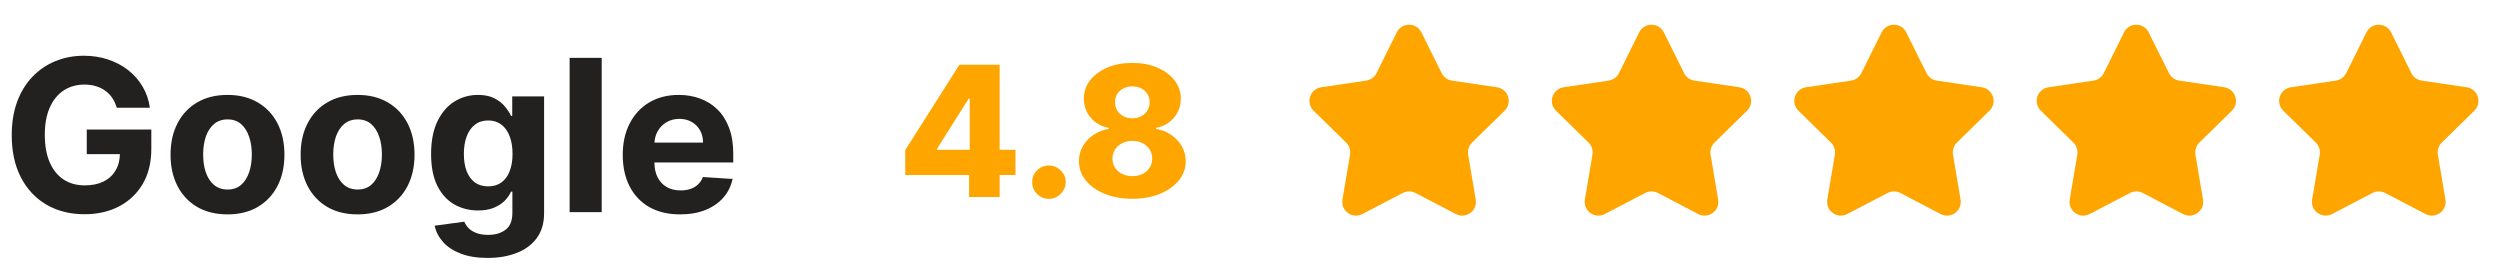 <svg width="165" height="18" viewBox="0 0 165 18" fill="none" xmlns="http://www.w3.org/2000/svg">
<path d="M7.705 7.109C7.635 6.867 7.537 6.654 7.411 6.468C7.285 6.279 7.131 6.12 6.949 5.991C6.77 5.858 6.565 5.757 6.333 5.688C6.104 5.618 5.85 5.583 5.572 5.583C5.052 5.583 4.594 5.712 4.2 5.971C3.809 6.229 3.504 6.606 3.285 7.099C3.066 7.59 2.957 8.19 2.957 8.899C2.957 9.608 3.065 10.212 3.28 10.709C3.495 11.206 3.8 11.585 4.195 11.847C4.589 12.106 5.055 12.235 5.592 12.235C6.079 12.235 6.495 12.149 6.84 11.977C7.188 11.801 7.453 11.554 7.635 11.236C7.821 10.918 7.914 10.541 7.914 10.107L8.351 10.172H5.726V8.551H9.987V9.834C9.987 10.729 9.798 11.498 9.42 12.141C9.042 12.78 8.522 13.274 7.859 13.622C7.196 13.967 6.437 14.139 5.582 14.139C4.627 14.139 3.789 13.929 3.066 13.508C2.344 13.084 1.78 12.482 1.376 11.703C0.975 10.921 0.774 9.993 0.774 8.919C0.774 8.094 0.894 7.358 1.132 6.712C1.374 6.062 1.712 5.512 2.146 5.061C2.581 4.61 3.086 4.267 3.663 4.032C4.24 3.797 4.864 3.679 5.537 3.679C6.114 3.679 6.651 3.763 7.148 3.933C7.645 4.098 8.086 4.334 8.47 4.638C8.858 4.943 9.175 5.306 9.42 5.727C9.665 6.145 9.823 6.606 9.892 7.109H7.705ZM15.014 14.149C14.242 14.149 13.574 13.985 13.011 13.657C12.45 13.325 12.018 12.865 11.713 12.275C11.408 11.682 11.256 10.994 11.256 10.212C11.256 9.423 11.408 8.733 11.713 8.143C12.018 7.55 12.45 7.089 13.011 6.761C13.574 6.43 14.242 6.264 15.014 6.264C15.787 6.264 16.453 6.43 17.013 6.761C17.576 7.089 18.01 7.55 18.315 8.143C18.62 8.733 18.773 9.423 18.773 10.212C18.773 10.994 18.62 11.682 18.315 12.275C18.01 12.865 17.576 13.325 17.013 13.657C16.453 13.985 15.787 14.149 15.014 14.149ZM15.024 12.508C15.376 12.508 15.669 12.409 15.904 12.21C16.139 12.008 16.317 11.733 16.436 11.385C16.559 11.037 16.62 10.641 16.62 10.197C16.62 9.753 16.559 9.357 16.436 9.009C16.317 8.661 16.139 8.385 15.904 8.183C15.669 7.981 15.376 7.88 15.024 7.88C14.669 7.88 14.371 7.981 14.129 8.183C13.891 8.385 13.71 8.661 13.587 9.009C13.468 9.357 13.408 9.753 13.408 10.197C13.408 10.641 13.468 11.037 13.587 11.385C13.71 11.733 13.891 12.008 14.129 12.21C14.371 12.409 14.669 12.508 15.024 12.508ZM23.6 14.149C22.828 14.149 22.16 13.985 21.597 13.657C21.037 13.325 20.604 12.865 20.299 12.275C19.994 11.682 19.842 10.994 19.842 10.212C19.842 9.423 19.994 8.733 20.299 8.143C20.604 7.55 21.037 7.089 21.597 6.761C22.16 6.43 22.828 6.264 23.6 6.264C24.372 6.264 25.039 6.43 25.599 6.761C26.162 7.089 26.596 7.55 26.901 8.143C27.206 8.733 27.359 9.423 27.359 10.212C27.359 10.994 27.206 11.682 26.901 12.275C26.596 12.865 26.162 13.325 25.599 13.657C25.039 13.985 24.372 14.149 23.6 14.149ZM23.61 12.508C23.961 12.508 24.255 12.409 24.49 12.21C24.725 12.008 24.903 11.733 25.022 11.385C25.145 11.037 25.206 10.641 25.206 10.197C25.206 9.753 25.145 9.357 25.022 9.009C24.903 8.661 24.725 8.385 24.49 8.183C24.255 7.981 23.961 7.88 23.61 7.88C23.255 7.88 22.957 7.981 22.715 8.183C22.477 8.385 22.296 8.661 22.173 9.009C22.054 9.357 21.994 9.753 21.994 10.197C21.994 10.641 22.054 11.037 22.173 11.385C22.296 11.733 22.477 12.008 22.715 12.21C22.957 12.409 23.255 12.508 23.61 12.508ZM32.176 17.023C31.49 17.023 30.902 16.928 30.411 16.739C29.924 16.554 29.536 16.3 29.248 15.979C28.959 15.657 28.772 15.296 28.686 14.895L30.645 14.631C30.704 14.784 30.799 14.926 30.928 15.059C31.058 15.191 31.228 15.298 31.44 15.377C31.656 15.46 31.918 15.501 32.226 15.501C32.687 15.501 33.066 15.389 33.364 15.163C33.666 14.941 33.817 14.568 33.817 14.045V12.648H33.727C33.635 12.86 33.495 13.06 33.31 13.249C33.124 13.438 32.885 13.592 32.594 13.712C32.302 13.831 31.954 13.891 31.55 13.891C30.976 13.891 30.454 13.758 29.984 13.493C29.516 13.224 29.143 12.815 28.865 12.265C28.59 11.711 28.452 11.012 28.452 10.167C28.452 9.302 28.593 8.579 28.875 7.999C29.157 7.419 29.531 6.985 29.999 6.697C30.469 6.408 30.985 6.264 31.545 6.264C31.972 6.264 32.33 6.337 32.619 6.483C32.907 6.625 33.139 6.804 33.315 7.02C33.494 7.232 33.631 7.441 33.727 7.646H33.807V6.364H35.91V14.075C35.91 14.724 35.751 15.268 35.432 15.705C35.114 16.143 34.673 16.471 34.11 16.69C33.55 16.912 32.905 17.023 32.176 17.023ZM32.221 12.3C32.562 12.3 32.851 12.215 33.086 12.046C33.325 11.874 33.507 11.629 33.633 11.31C33.762 10.989 33.827 10.604 33.827 10.157C33.827 9.71 33.764 9.322 33.638 8.994C33.512 8.662 33.33 8.405 33.091 8.223C32.852 8.041 32.562 7.95 32.221 7.95C31.873 7.95 31.579 8.044 31.341 8.233C31.102 8.419 30.922 8.677 30.799 9.009C30.676 9.34 30.615 9.723 30.615 10.157C30.615 10.598 30.676 10.979 30.799 11.3C30.925 11.619 31.106 11.866 31.341 12.041C31.579 12.213 31.873 12.3 32.221 12.3ZM39.713 3.818V14H37.595V3.818H39.713ZM44.89 14.149C44.104 14.149 43.428 13.99 42.861 13.672C42.298 13.35 41.864 12.896 41.559 12.31C41.254 11.72 41.101 11.022 41.101 10.217C41.101 9.431 41.254 8.742 41.559 8.148C41.864 7.555 42.293 7.093 42.846 6.761C43.403 6.43 44.056 6.264 44.805 6.264C45.309 6.264 45.778 6.345 46.212 6.508C46.65 6.667 47.031 6.907 47.356 7.229C47.684 7.55 47.939 7.955 48.121 8.442C48.304 8.926 48.395 9.492 48.395 10.142V10.724H41.947V9.411H46.401C46.401 9.106 46.335 8.836 46.202 8.601C46.07 8.366 45.886 8.182 45.65 8.049C45.418 7.913 45.148 7.845 44.84 7.845C44.519 7.845 44.233 7.92 43.985 8.069C43.74 8.215 43.547 8.412 43.408 8.661C43.269 8.906 43.198 9.179 43.194 9.481V10.729C43.194 11.107 43.264 11.433 43.403 11.708C43.546 11.983 43.746 12.195 44.005 12.345C44.263 12.494 44.57 12.568 44.925 12.568C45.16 12.568 45.375 12.535 45.571 12.469C45.766 12.402 45.934 12.303 46.073 12.171C46.212 12.038 46.318 11.876 46.391 11.683L48.35 11.812C48.251 12.283 48.047 12.694 47.739 13.046C47.434 13.393 47.039 13.665 46.555 13.861C46.075 14.053 45.52 14.149 44.89 14.149Z" fill="#232120"/>
<path d="M59.746 11.551V9.906L63.321 4.273H64.783V6.506H63.935L61.843 9.821V9.889H67.02V11.551H59.746ZM63.96 13V11.048L64.003 10.328V4.273H65.976V13H63.96ZM69.233 13.124C68.926 13.124 68.663 13.016 68.444 12.8C68.228 12.584 68.122 12.322 68.125 12.016C68.122 11.714 68.228 11.457 68.444 11.244C68.663 11.028 68.926 10.921 69.233 10.921C69.522 10.921 69.778 11.028 70 11.244C70.224 11.457 70.338 11.714 70.341 12.016C70.338 12.22 70.284 12.406 70.179 12.574C70.076 12.742 69.942 12.875 69.774 12.974C69.609 13.074 69.429 13.124 69.233 13.124ZM74.734 13.119C74.055 13.119 73.449 13.011 72.915 12.796C72.383 12.577 71.966 12.281 71.662 11.909C71.361 11.534 71.21 11.111 71.21 10.639C71.21 10.278 71.297 9.947 71.47 9.646C71.643 9.345 71.878 9.095 72.173 8.896C72.471 8.695 72.804 8.565 73.17 8.509V8.44C72.69 8.352 72.297 8.129 71.99 7.771C71.686 7.413 71.534 6.994 71.534 6.514C71.534 6.06 71.672 5.655 71.947 5.3C72.226 4.945 72.605 4.665 73.085 4.46C73.568 4.256 74.118 4.153 74.734 4.153C75.351 4.153 75.899 4.256 76.379 4.46C76.862 4.665 77.241 4.945 77.517 5.3C77.795 5.655 77.934 6.06 77.934 6.514C77.934 6.997 77.78 7.418 77.47 7.776C77.163 8.131 76.772 8.352 76.298 8.44V8.509C76.662 8.565 76.991 8.695 77.287 8.896C77.585 9.095 77.821 9.345 77.994 9.646C78.17 9.947 78.258 10.278 78.258 10.639C78.258 11.111 78.106 11.534 77.802 11.909C77.498 12.281 77.081 12.577 76.549 12.796C76.021 13.011 75.416 13.119 74.734 13.119ZM74.734 11.624C74.993 11.624 75.22 11.575 75.416 11.479C75.612 11.379 75.765 11.242 75.876 11.065C75.99 10.889 76.047 10.69 76.047 10.469C76.047 10.242 75.99 10.04 75.876 9.864C75.763 9.688 75.606 9.55 75.407 9.45C75.212 9.348 74.987 9.297 74.734 9.297C74.484 9.297 74.26 9.348 74.061 9.45C73.862 9.55 73.706 9.688 73.592 9.864C73.478 10.04 73.422 10.242 73.422 10.469C73.422 10.69 73.477 10.889 73.588 11.065C73.701 11.239 73.856 11.375 74.052 11.474C74.251 11.574 74.478 11.624 74.734 11.624ZM74.734 7.81C74.956 7.81 75.152 7.764 75.322 7.673C75.496 7.582 75.63 7.456 75.727 7.294C75.826 7.132 75.876 6.949 75.876 6.744C75.876 6.54 75.826 6.359 75.727 6.203C75.63 6.047 75.497 5.925 75.326 5.837C75.156 5.746 74.959 5.7 74.734 5.7C74.513 5.7 74.315 5.746 74.142 5.837C73.969 5.925 73.834 6.047 73.737 6.203C73.64 6.359 73.592 6.54 73.592 6.744C73.592 6.949 73.64 7.132 73.737 7.294C73.837 7.453 73.973 7.58 74.146 7.673C74.319 7.764 74.515 7.81 74.734 7.81Z" fill="#FEA500"/>
<path d="M92.187 2.136C92.521 1.464 93.479 1.464 93.813 2.136L95.15 4.826C95.282 5.092 95.536 5.277 95.829 5.32L98.801 5.76C99.543 5.87 99.839 6.782 99.304 7.307L97.158 9.409C96.946 9.617 96.849 9.916 96.898 10.209L97.398 13.171C97.523 13.91 96.748 14.474 96.083 14.126L93.42 12.736C93.157 12.598 92.843 12.598 92.58 12.736L89.917 14.126C89.252 14.474 88.477 13.91 88.602 13.171L89.102 10.209C89.151 9.916 89.054 9.617 88.842 9.409L86.696 7.307C86.161 6.782 86.457 5.87 87.199 5.76L90.171 5.32C90.464 5.277 90.718 5.092 90.85 4.826L92.187 2.136Z" fill="#FEA500"/>
<path d="M108.187 2.136C108.521 1.464 109.479 1.464 109.813 2.136L111.15 4.826C111.282 5.092 111.536 5.277 111.83 5.32L114.801 5.76C115.543 5.87 115.839 6.782 115.304 7.307L113.158 9.409C112.946 9.617 112.849 9.916 112.898 10.209L113.398 13.171C113.523 13.91 112.748 14.474 112.083 14.126L109.42 12.736C109.157 12.598 108.843 12.598 108.58 12.736L105.917 14.126C105.252 14.474 104.477 13.91 104.602 13.171L105.102 10.209C105.151 9.916 105.054 9.617 104.842 9.409L102.696 7.307C102.161 6.782 102.457 5.87 103.199 5.76L106.17 5.32C106.464 5.277 106.718 5.092 106.85 4.826L108.187 2.136Z" fill="#FEA500"/>
<path d="M124.187 2.136C124.521 1.464 125.479 1.464 125.813 2.136L127.15 4.826C127.282 5.092 127.536 5.277 127.83 5.32L130.801 5.76C131.543 5.87 131.839 6.782 131.304 7.307L129.158 9.409C128.946 9.617 128.849 9.916 128.898 10.209L129.398 13.171C129.523 13.91 128.748 14.474 128.083 14.126L125.42 12.736C125.157 12.598 124.843 12.598 124.58 12.736L121.917 14.126C121.252 14.474 120.477 13.91 120.602 13.171L121.102 10.209C121.151 9.916 121.054 9.617 120.842 9.409L118.696 7.307C118.161 6.782 118.457 5.87 119.199 5.76L122.17 5.32C122.464 5.277 122.718 5.092 122.85 4.826L124.187 2.136Z" fill="#FEA500"/>
<path d="M140.187 2.136C140.521 1.464 141.479 1.464 141.813 2.136L143.15 4.826C143.282 5.092 143.536 5.277 143.83 5.32L146.801 5.76C147.543 5.87 147.839 6.782 147.304 7.307L145.158 9.409C144.946 9.617 144.849 9.916 144.898 10.209L145.398 13.171C145.523 13.91 144.748 14.474 144.083 14.126L141.42 12.736C141.157 12.598 140.843 12.598 140.58 12.736L137.917 14.126C137.252 14.474 136.477 13.91 136.602 13.171L137.102 10.209C137.151 9.916 137.054 9.617 136.842 9.409L134.696 7.307C134.161 6.782 134.457 5.87 135.199 5.76L138.17 5.32C138.464 5.277 138.718 5.092 138.85 4.826L140.187 2.136Z" fill="#FEA500"/>
<path d="M156.187 2.136C156.521 1.464 157.479 1.464 157.813 2.136L159.15 4.826C159.282 5.092 159.536 5.277 159.83 5.32L162.801 5.76C163.543 5.87 163.839 6.782 163.304 7.307L161.158 9.409C160.946 9.617 160.849 9.916 160.898 10.209L161.398 13.171C161.523 13.91 160.748 14.474 160.083 14.126L157.42 12.736C157.157 12.598 156.843 12.598 156.58 12.736L153.917 14.126C153.252 14.474 152.477 13.91 152.602 13.171L153.102 10.209C153.151 9.916 153.054 9.617 152.842 9.409L150.696 7.307C150.161 6.782 150.457 5.87 151.199 5.76L154.17 5.32C154.464 5.277 154.718 5.092 154.85 4.826L156.187 2.136Z" fill="#FEA500"/>
</svg>
